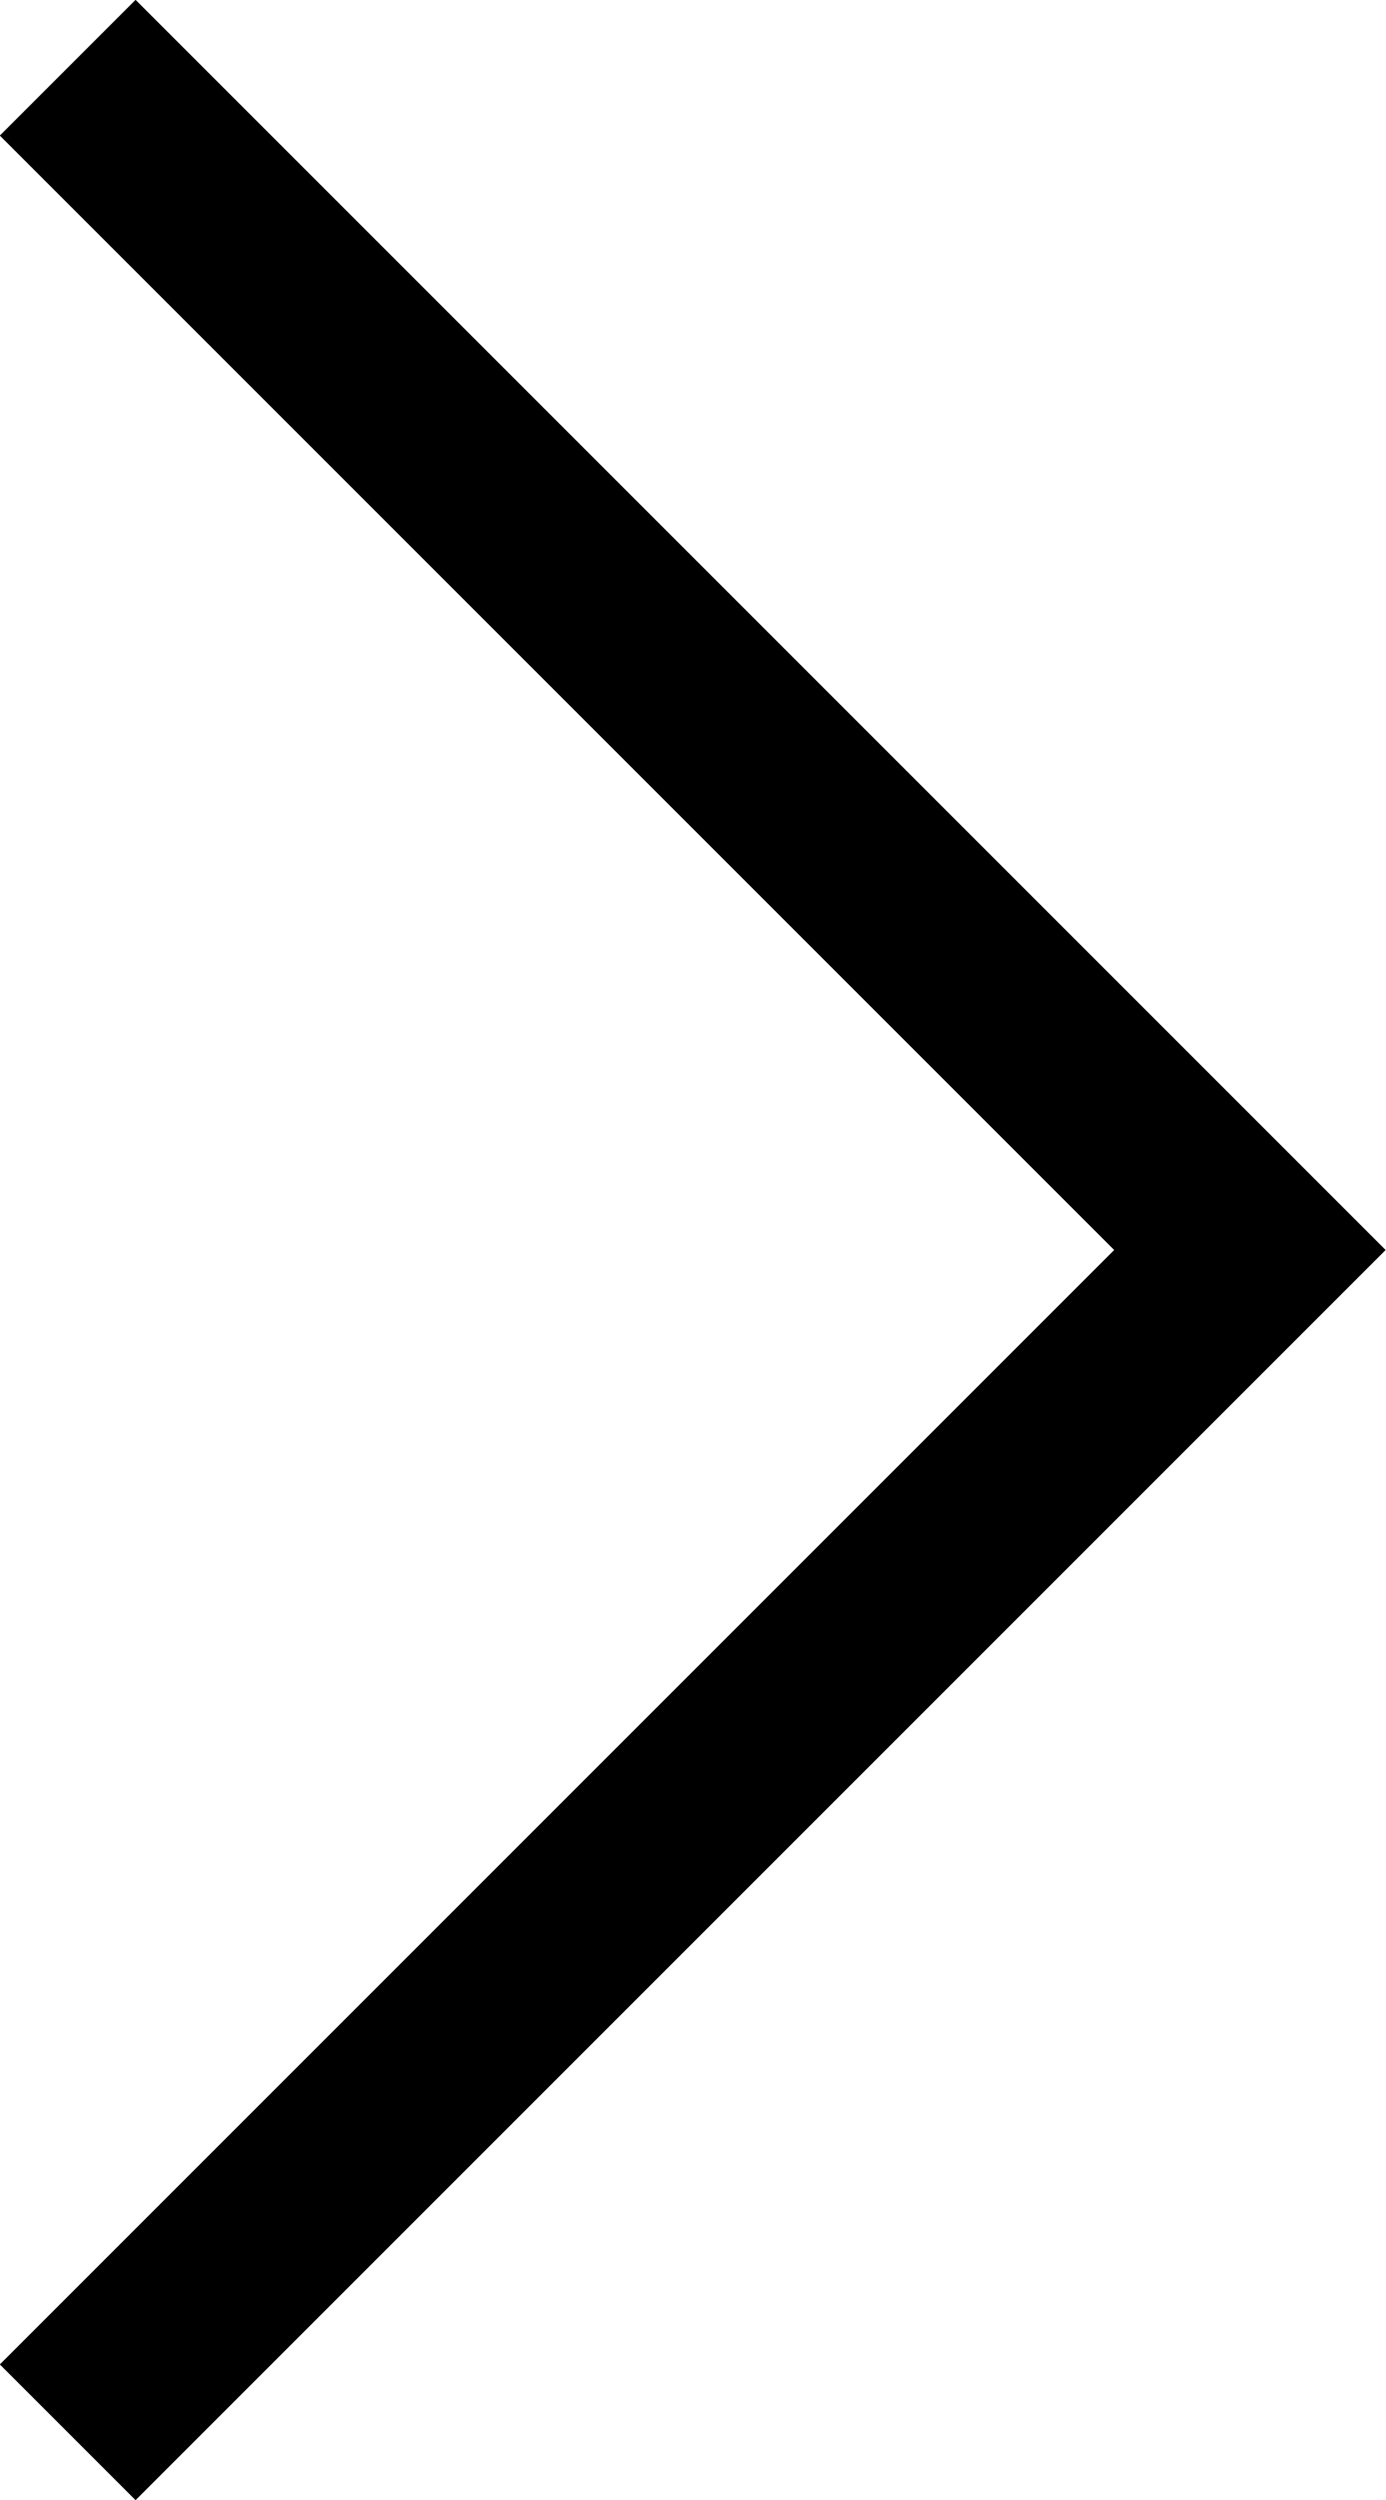 <?xml version="1.0" encoding="UTF-8"?> <!-- Generator: Adobe Illustrator 23.0.2, SVG Export Plug-In . SVG Version: 6.00 Build 0) --> <svg xmlns="http://www.w3.org/2000/svg" xmlns:xlink="http://www.w3.org/1999/xlink" id="Layer_1" x="0px" y="0px" viewBox="0 0 20.47 36.92" style="enable-background:new 0 0 20.47 36.92;" xml:space="preserve"> <style type="text/css"> .st0{clip-path:url(#SVGID_2_);fill:none;stroke:#000000;stroke-width:2.835;stroke-miterlimit:10;} </style> <g> <defs> <rect id="SVGID_1_" width="20.47" height="36.92"></rect> </defs> <clipPath id="SVGID_2_"> <use xlink:href="#SVGID_1_" style="overflow:visible;"></use> </clipPath> <polyline class="st0" points="1,1 18.46,18.46 1,35.92 "></polyline> </g> </svg> 